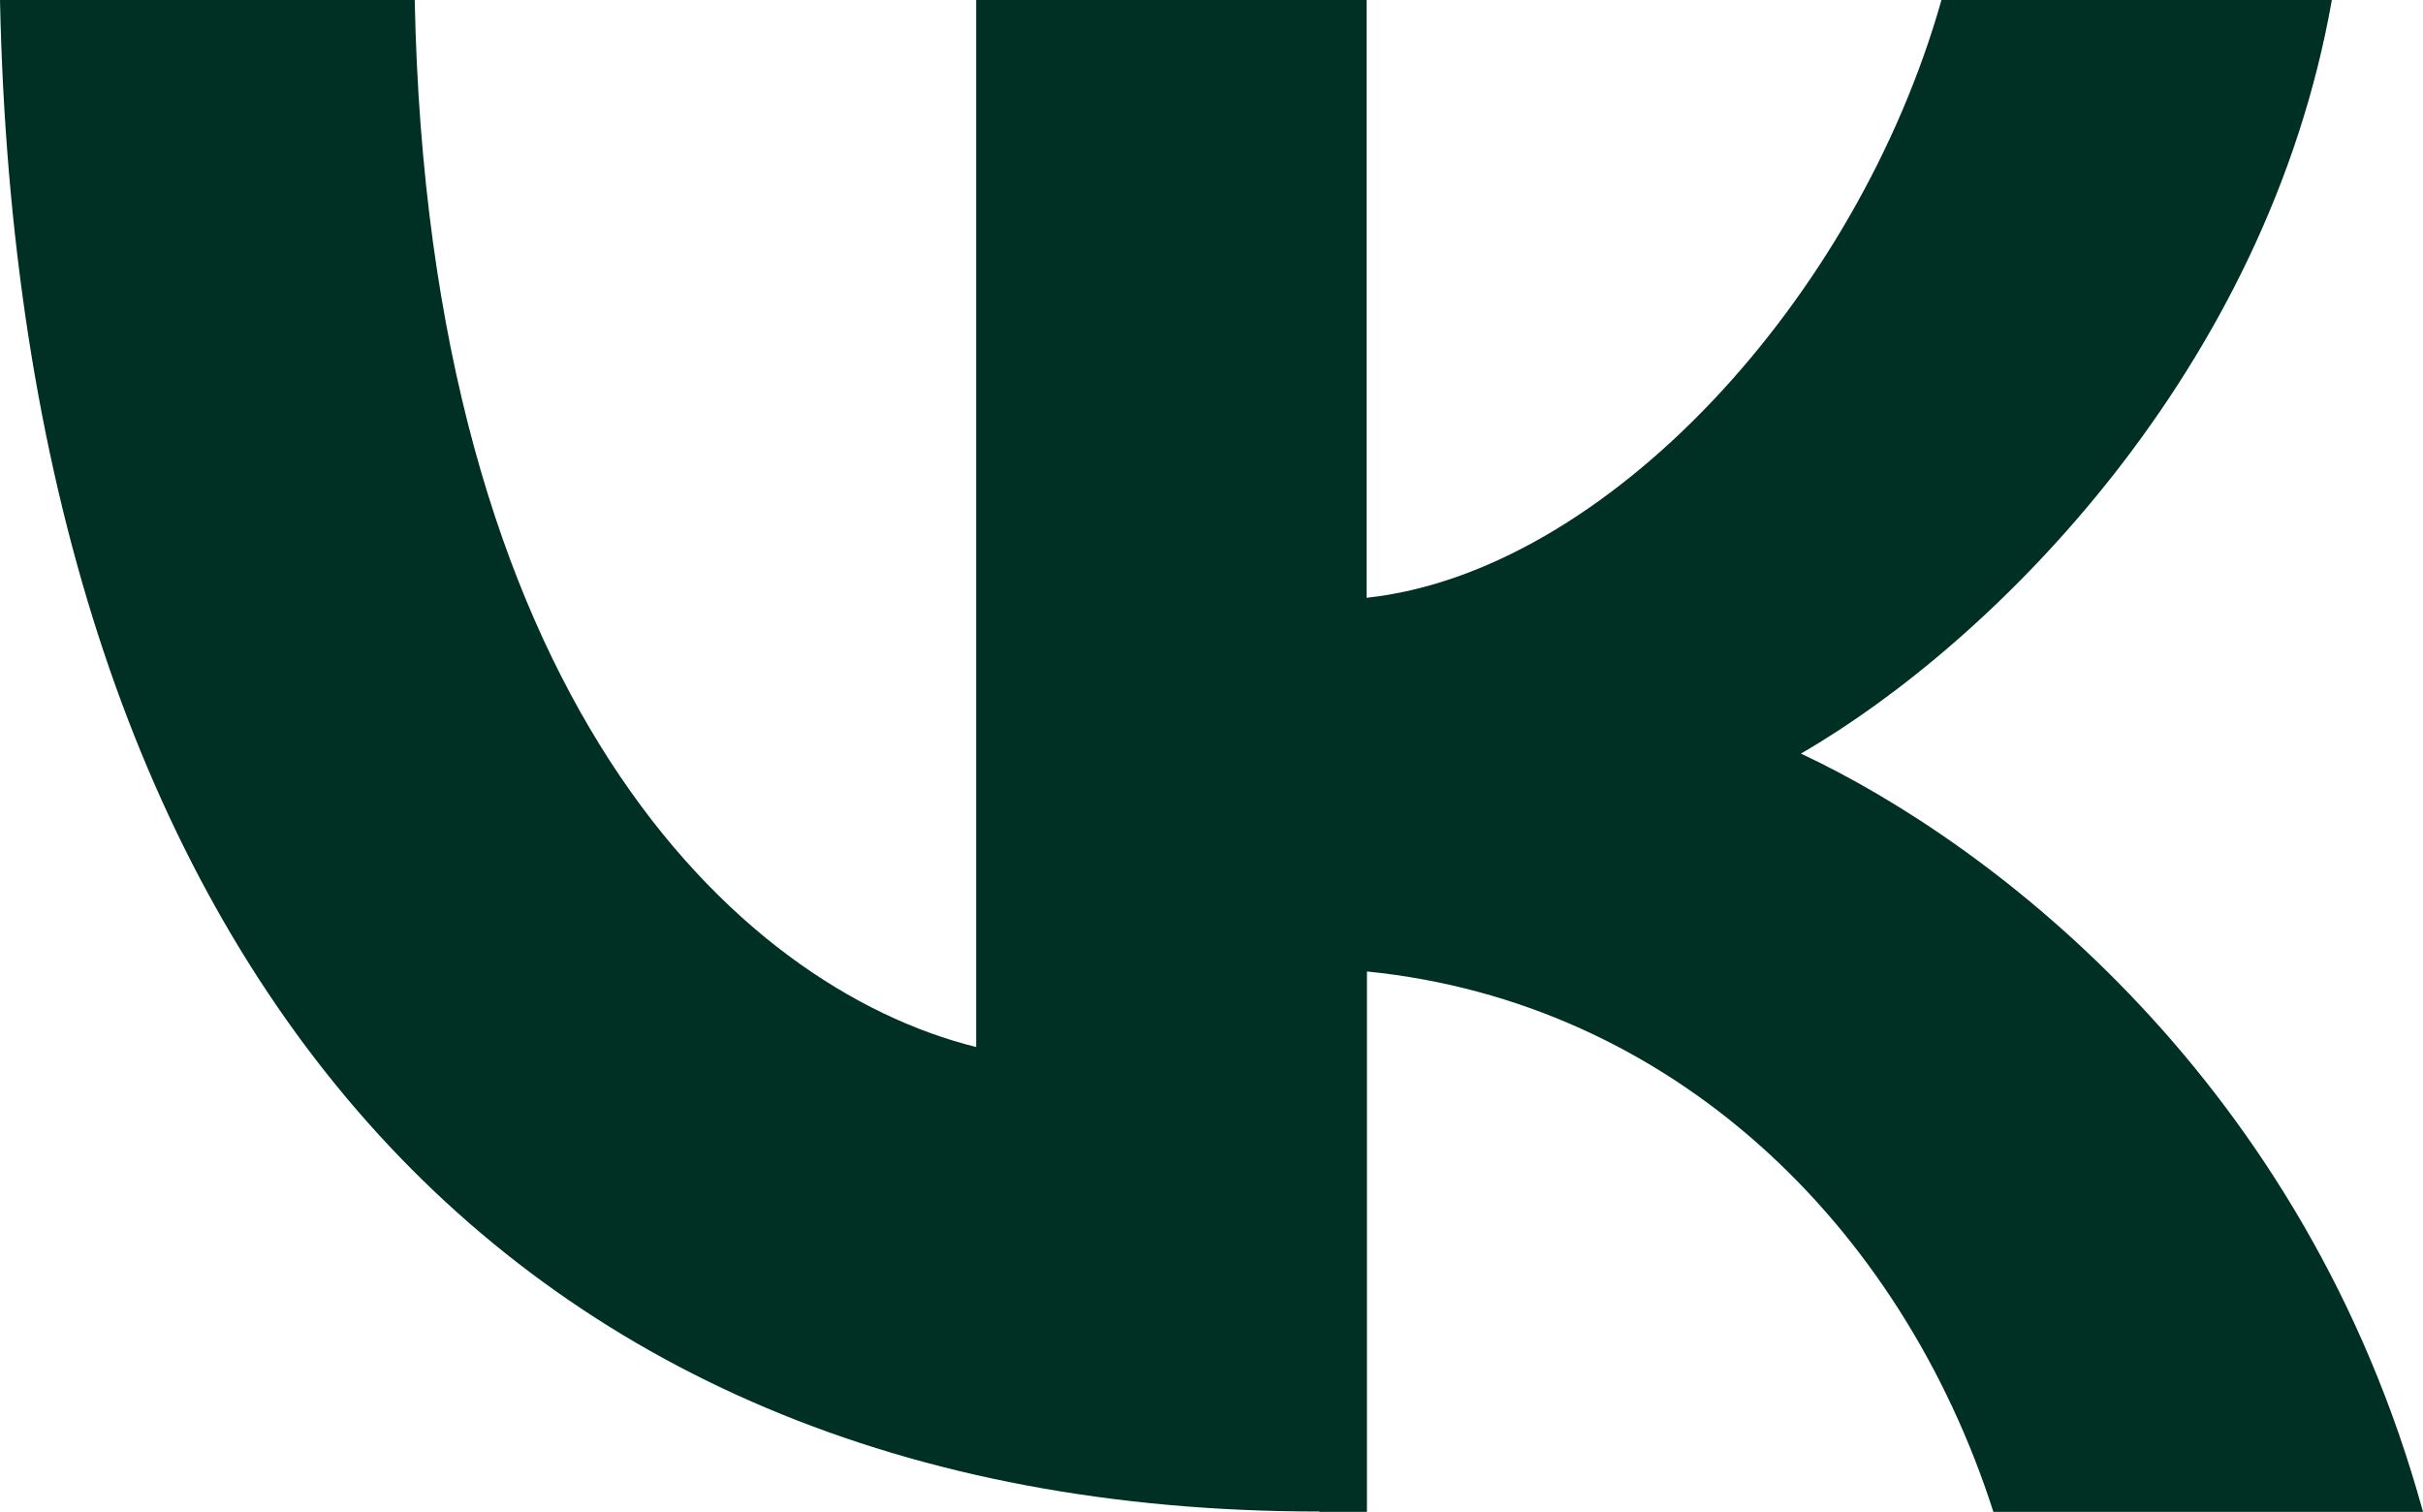 <?xml version="1.0" encoding="UTF-8"?> <svg xmlns="http://www.w3.org/2000/svg" id="_Слой_2" data-name="Слой 2" viewBox="0 0 66.72 41.63"><defs><style> .cls-1 { fill: #003024; } </style></defs><g id="_Слой_2-2" data-name=" Слой 2"><path class="cls-1" d="M36.33,41.62C13.54,41.62.54,26,0,0h11.42c.38,19.08,8.79,27.17,15.46,28.83V0h10.75v16.46c6.58-.71,13.5-8.21,15.83-16.46h10.75c-1.79,10.17-9.29,17.67-14.62,20.75,5.33,2.5,13.88,9.04,17.13,20.88h-11.83c-2.54-7.92-8.87-14.04-17.25-14.88v14.88h-1.31,0Z"></path></g></svg> 